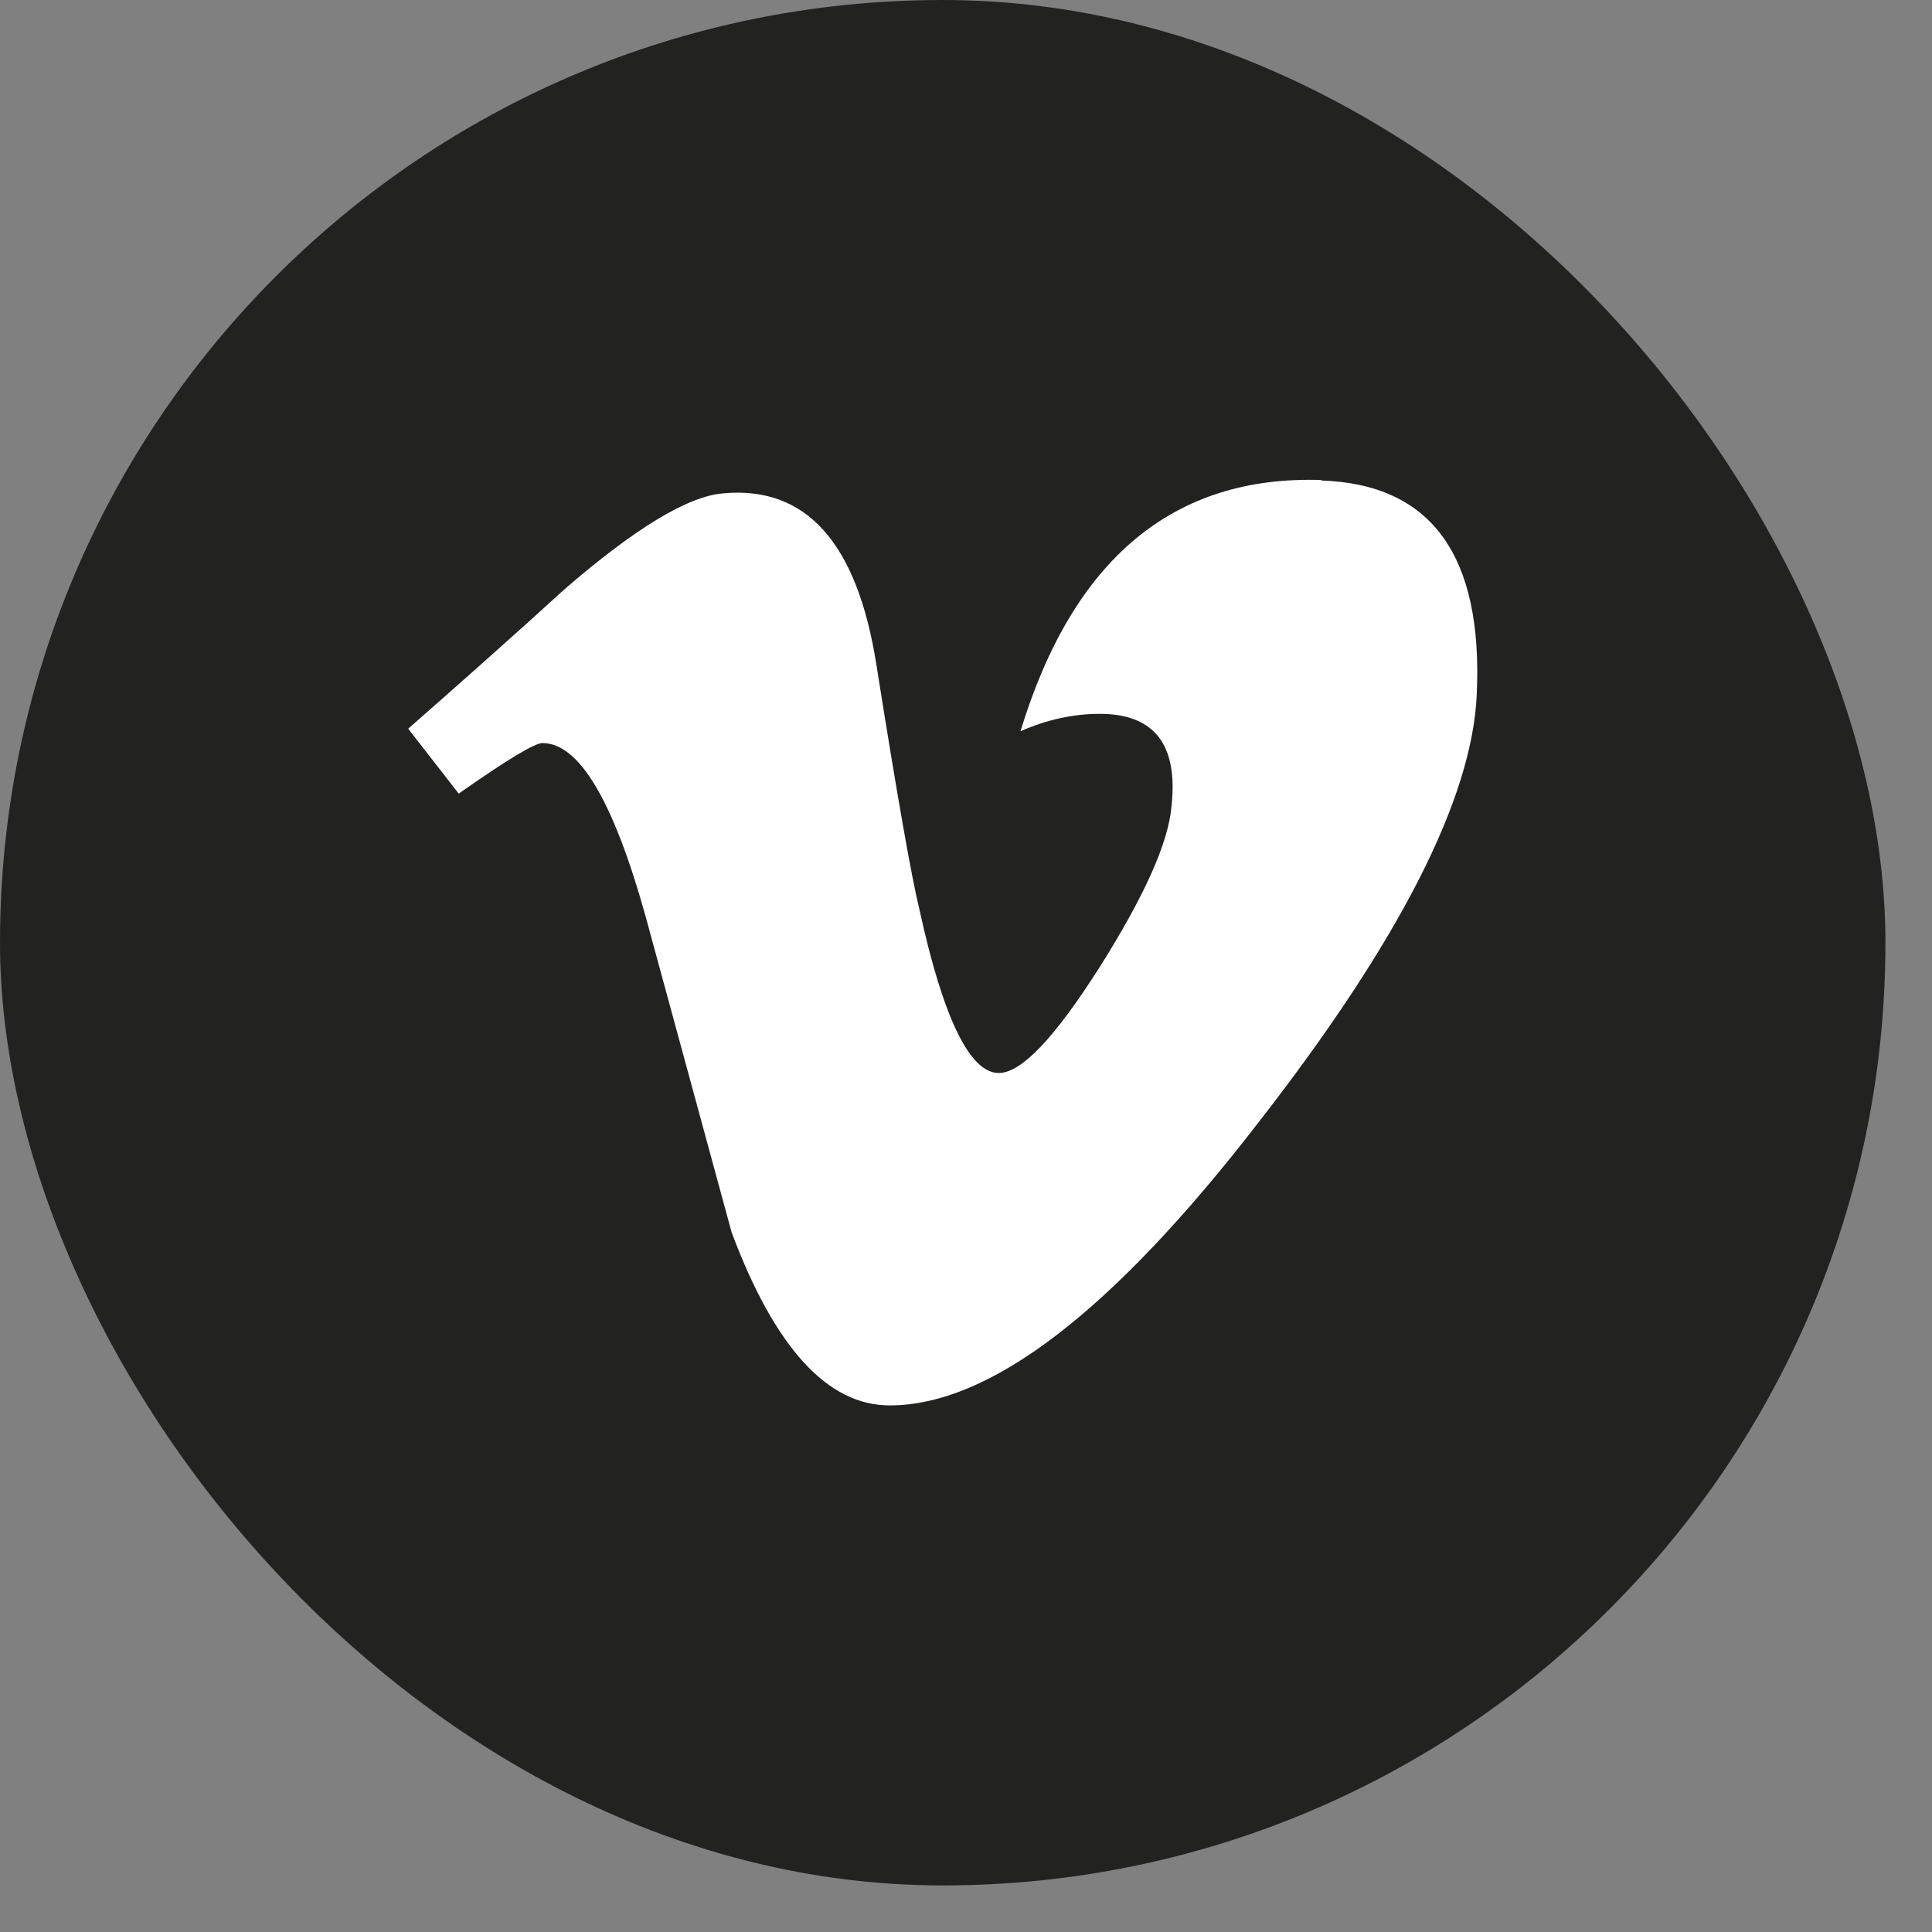 <?xml version="1.0" encoding="UTF-8"?>
<svg width="39px" height="39px" viewBox="0 0 39 39" version="1.1" xmlns="http://www.w3.org/2000/svg" xmlns:xlink="http://www.w3.org/1999/xlink">
    <rect x="0" y="0" width="39" height="39" fill="#808080" stroke="none"/>
    <title>icon-vimeo</title>
    <g id="Page-1" stroke="none" stroke-width="1" fill="none" fill-rule="evenodd">
        <g id="icon-vimeo" fill-rule="nonzero">
            <rect id="Rectangle" fill="#222221" x="0" y="0" width="38.06" height="38.06" rx="19.03"></rect>
            <path d="M26.68,9.69 C23.69,9.59 21.66,11.28 20.6,14.76 C21.15,14.52 21.68,14.41 22.2,14.41 C23.3,14.41 23.78,15.03 23.65,16.26 C23.59,17.01 23.1,18.09 22.2,19.52 C21.29,20.95 20.62,21.66 20.16,21.66 C19.58,21.66 19.04,20.56 18.56,18.36 C18.4,17.71 18.11,16.06 17.69,13.41 C17.3,10.95 16.27,9.8 14.59,9.96 C13.88,10.02 12.81,10.67 11.39,11.9 C10.36,12.84 9.31,13.77 8.24,14.71 L9.26,16.02 C10.23,15.34 10.79,15 10.95,15 C11.69,15 12.38,16.16 13.03,18.49 C13.61,20.62 14.19,22.75 14.77,24.88 C15.64,27.2 16.7,28.37 17.96,28.37 C19.99,28.37 22.47,26.46 25.41,22.65 C28.25,19 29.72,16.12 29.81,14.02 C29.94,11.21 28.89,9.77 26.67,9.7 L26.68,9.69 Z" id="Path" fill="#FFFFFF"></path>
        </g>
    </g>
</svg>